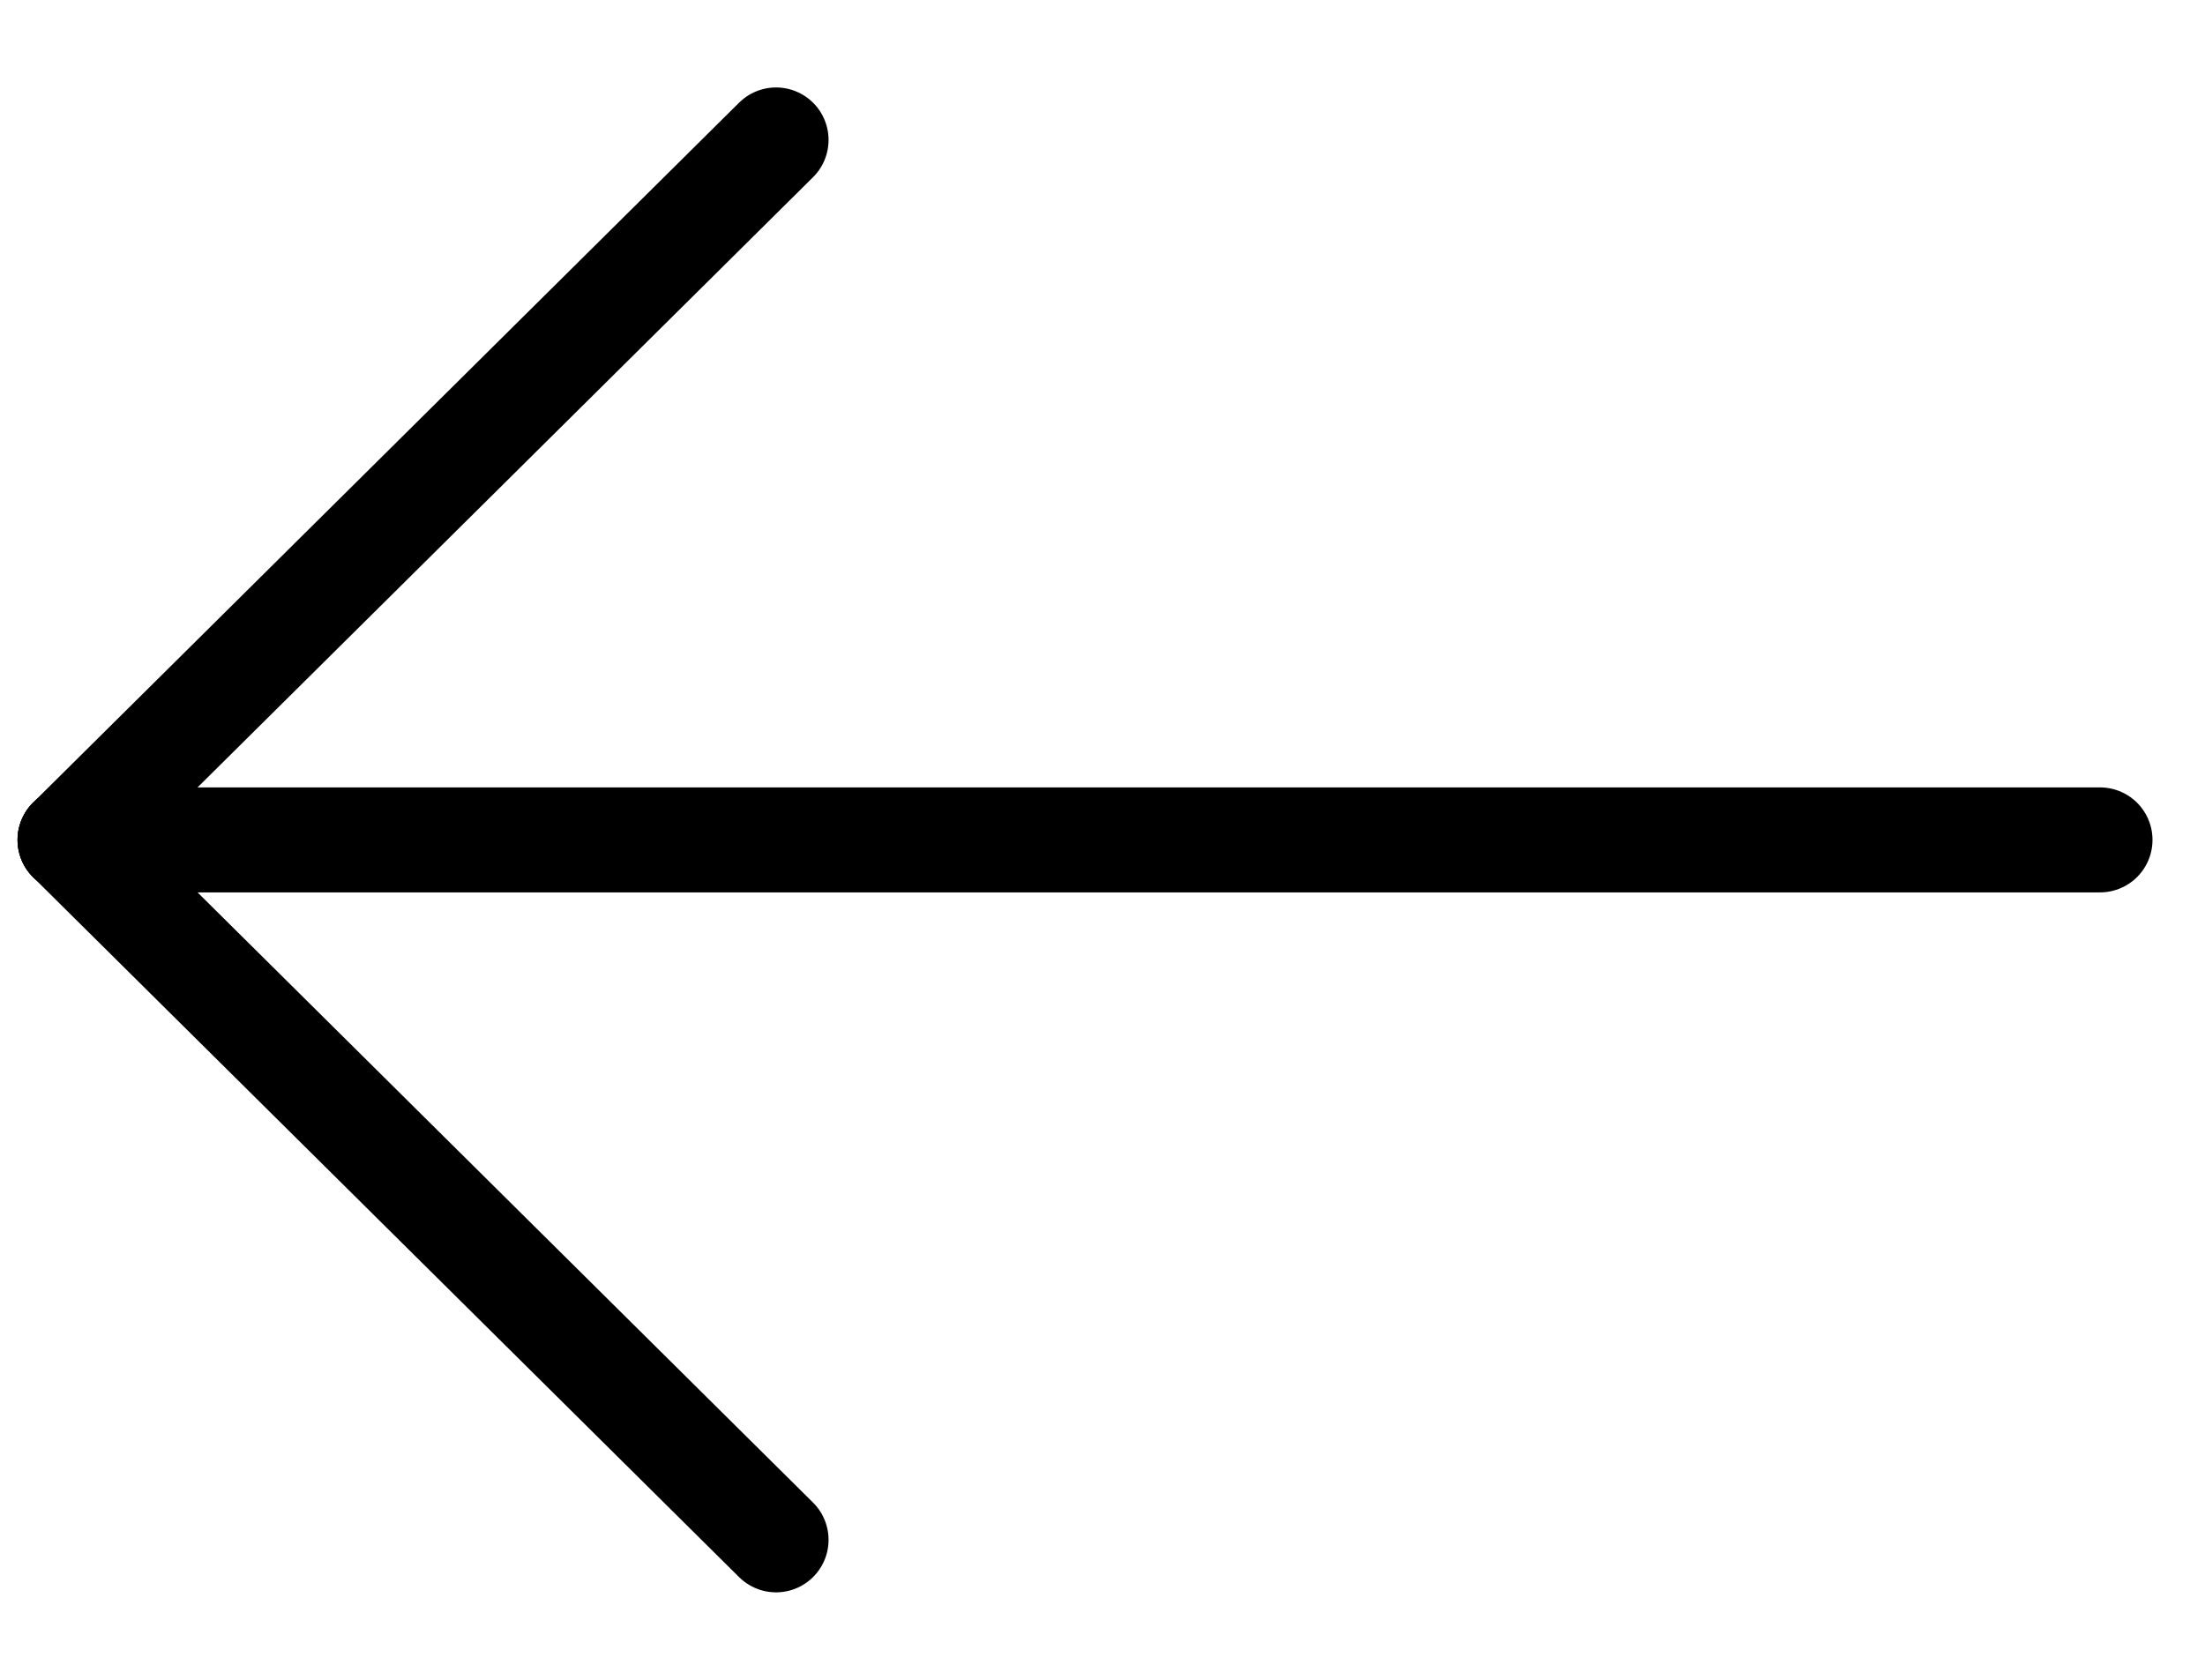 <svg width="21" height="16" viewBox="0 0 21 16" fill="none" xmlns="http://www.w3.org/2000/svg">
<path d="M0.667 8H20" stroke="black" stroke-linecap="round" stroke-linejoin="round"/>
<path d="M7.391 1.333L0.667 8" stroke="black" stroke-linecap="round" stroke-linejoin="round"/>
<path d="M0.667 8L7.391 14.667" stroke="black" stroke-linecap="round" stroke-linejoin="round"/>
</svg>
